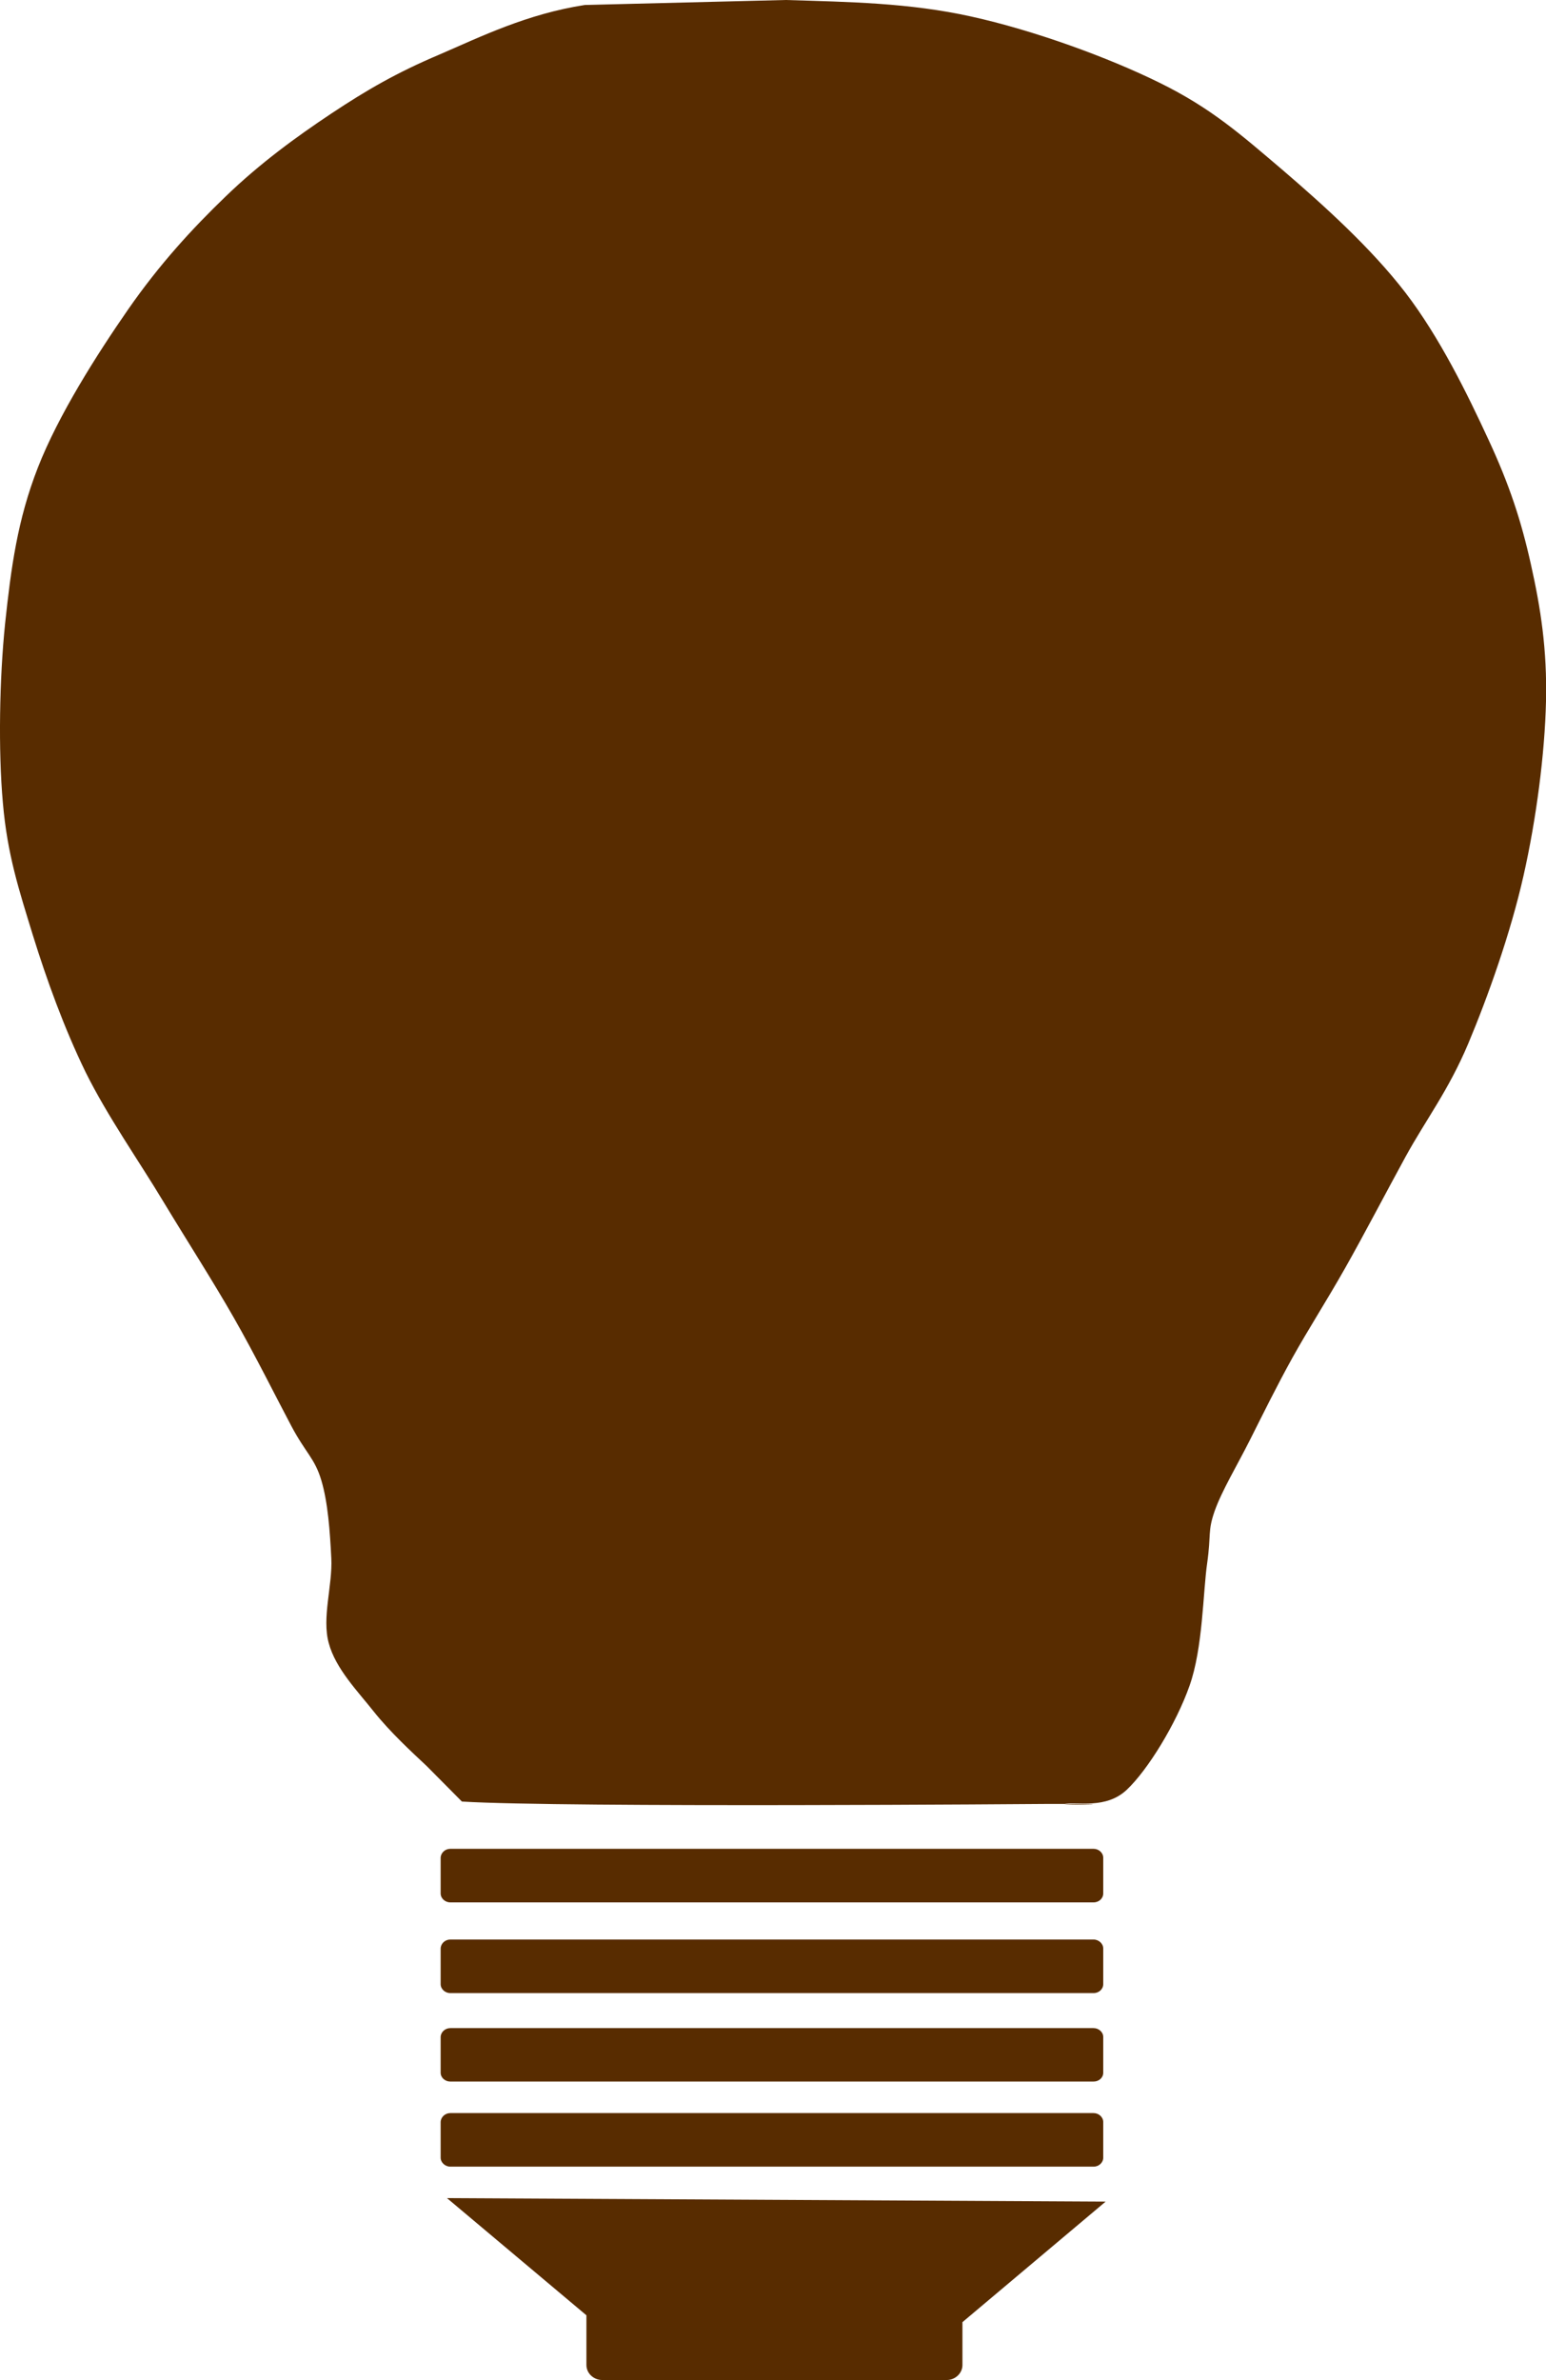 <?xml version="1.0" encoding="utf-8"?>
<!-- Generator: Adobe Illustrator 16.0.3, SVG Export Plug-In . SVG Version: 6.00 Build 0)  -->
<!DOCTYPE svg PUBLIC "-//W3C//DTD SVG 1.1//EN" "http://www.w3.org/Graphics/SVG/1.1/DTD/svg11.dtd">
<svg version="1.1" id="Layer_1" xmlns="http://www.w3.org/2000/svg" xmlns:xlink="http://www.w3.org/1999/xlink" x="0px" y="0px"
	 width="22.609px" height="34.791px" viewBox="526.817 100.991 22.609 34.791"
	 enable-background="new 526.817 100.991 22.609 34.791" xml:space="preserve">
<g>
	<g>
		<path fill="#582C00" d="M533.354,133.123l9.632,0.051l-2.094,1.762v0.627c0,0.119-0.104,0.219-0.23,0.219h-5.037
			c-0.129,0-0.232-0.1-0.232-0.219v-0.727L533.354,133.123z M533.402,131.88h9.408c0.076,0,0.141,0.059,0.141,0.131v0.521
			c0,0.07-0.062,0.131-0.141,0.131h-9.408c-0.076,0-0.141-0.061-0.141-0.131v-0.521C533.263,131.939,533.326,131.88,533.402,131.88z
			 M533.402,130.638h9.408c0.076,0,0.141,0.059,0.141,0.129v0.523c0,0.072-0.062,0.129-0.141,0.129h-9.408
			c-0.076,0-0.141-0.057-0.141-0.129v-0.523C533.263,130.697,533.326,130.638,533.402,130.638z M533.402,129.343h9.408
			c0.076,0,0.141,0.061,0.141,0.131v0.521c0,0.072-0.062,0.131-0.141,0.131h-9.408c-0.076,0-0.141-0.059-0.141-0.131v-0.521
			C533.263,129.402,533.326,129.343,533.402,129.343z M533.402,128.017h9.408c0.076,0,0.141,0.059,0.141,0.131v0.521
			c0,0.072-0.062,0.131-0.141,0.131h-9.408c-0.076,0-0.141-0.059-0.141-0.131v-0.521
			C533.263,128.076,533.326,128.017,533.402,128.017z M542.378,127.361l0.394,0.006C542.92,127.373,542.455,127.378,542.378,127.361
			z M538.306,100.991c0.941,0.029,1.807,0.041,2.716,0.242c0.911,0.201,1.993,0.593,2.753,0.968
			c0.758,0.372,1.197,0.764,1.799,1.275c0.598,0.513,1.295,1.141,1.797,1.794c0.502,0.655,0.904,1.479,1.211,2.142
			c0.307,0.66,0.481,1.189,0.623,1.828c0.143,0.639,0.238,1.242,0.221,2.002c-0.017,0.76-0.141,1.721-0.33,2.555
			c-0.188,0.834-0.52,1.766-0.807,2.449c-0.289,0.686-0.619,1.111-0.918,1.656c-0.299,0.547-0.605,1.135-0.881,1.623
			c-0.276,0.488-0.537,0.891-0.771,1.311c-0.233,0.42-0.436,0.834-0.625,1.209c-0.188,0.373-0.408,0.736-0.514,1.035
			c-0.104,0.299-0.049,0.334-0.109,0.76c-0.062,0.426-0.062,1.242-0.258,1.793c-0.195,0.555-0.611,1.232-0.918,1.521
			c-0.305,0.287-0.721,0.172-0.916,0.207c-0.002,0-0.002,0-0.002,0c-0.072,0-0.156,0-0.256,0c-0.004,0-7.039,0.057-8.549-0.035
			l-0.516-0.52c-0.227-0.213-0.53-0.492-0.771-0.793c-0.236-0.299-0.559-0.627-0.66-1.002c-0.104-0.373,0.057-0.844,0.037-1.242
			c-0.02-0.395-0.049-0.814-0.146-1.139c-0.096-0.322-0.227-0.396-0.438-0.793s-0.531-1.041-0.844-1.588
			c-0.313-0.547-0.666-1.094-1.027-1.691c-0.359-0.598-0.818-1.248-1.139-1.896c-0.316-0.65-0.568-1.348-0.771-2.002
			c-0.201-0.656-0.373-1.174-0.438-1.934c-0.068-0.76-0.051-1.807,0.033-2.623c0.087-0.816,0.18-1.512,0.479-2.277
			c0.299-0.766,0.861-1.65,1.32-2.312c0.459-0.66,0.936-1.18,1.43-1.655c0.496-0.478,1.021-0.862,1.541-1.208
			c0.521-0.346,0.961-0.6,1.578-0.861c0.617-0.267,1.285-0.595,2.129-0.726L538.306,100.991z"/>
	</g>
</g>
</svg>
